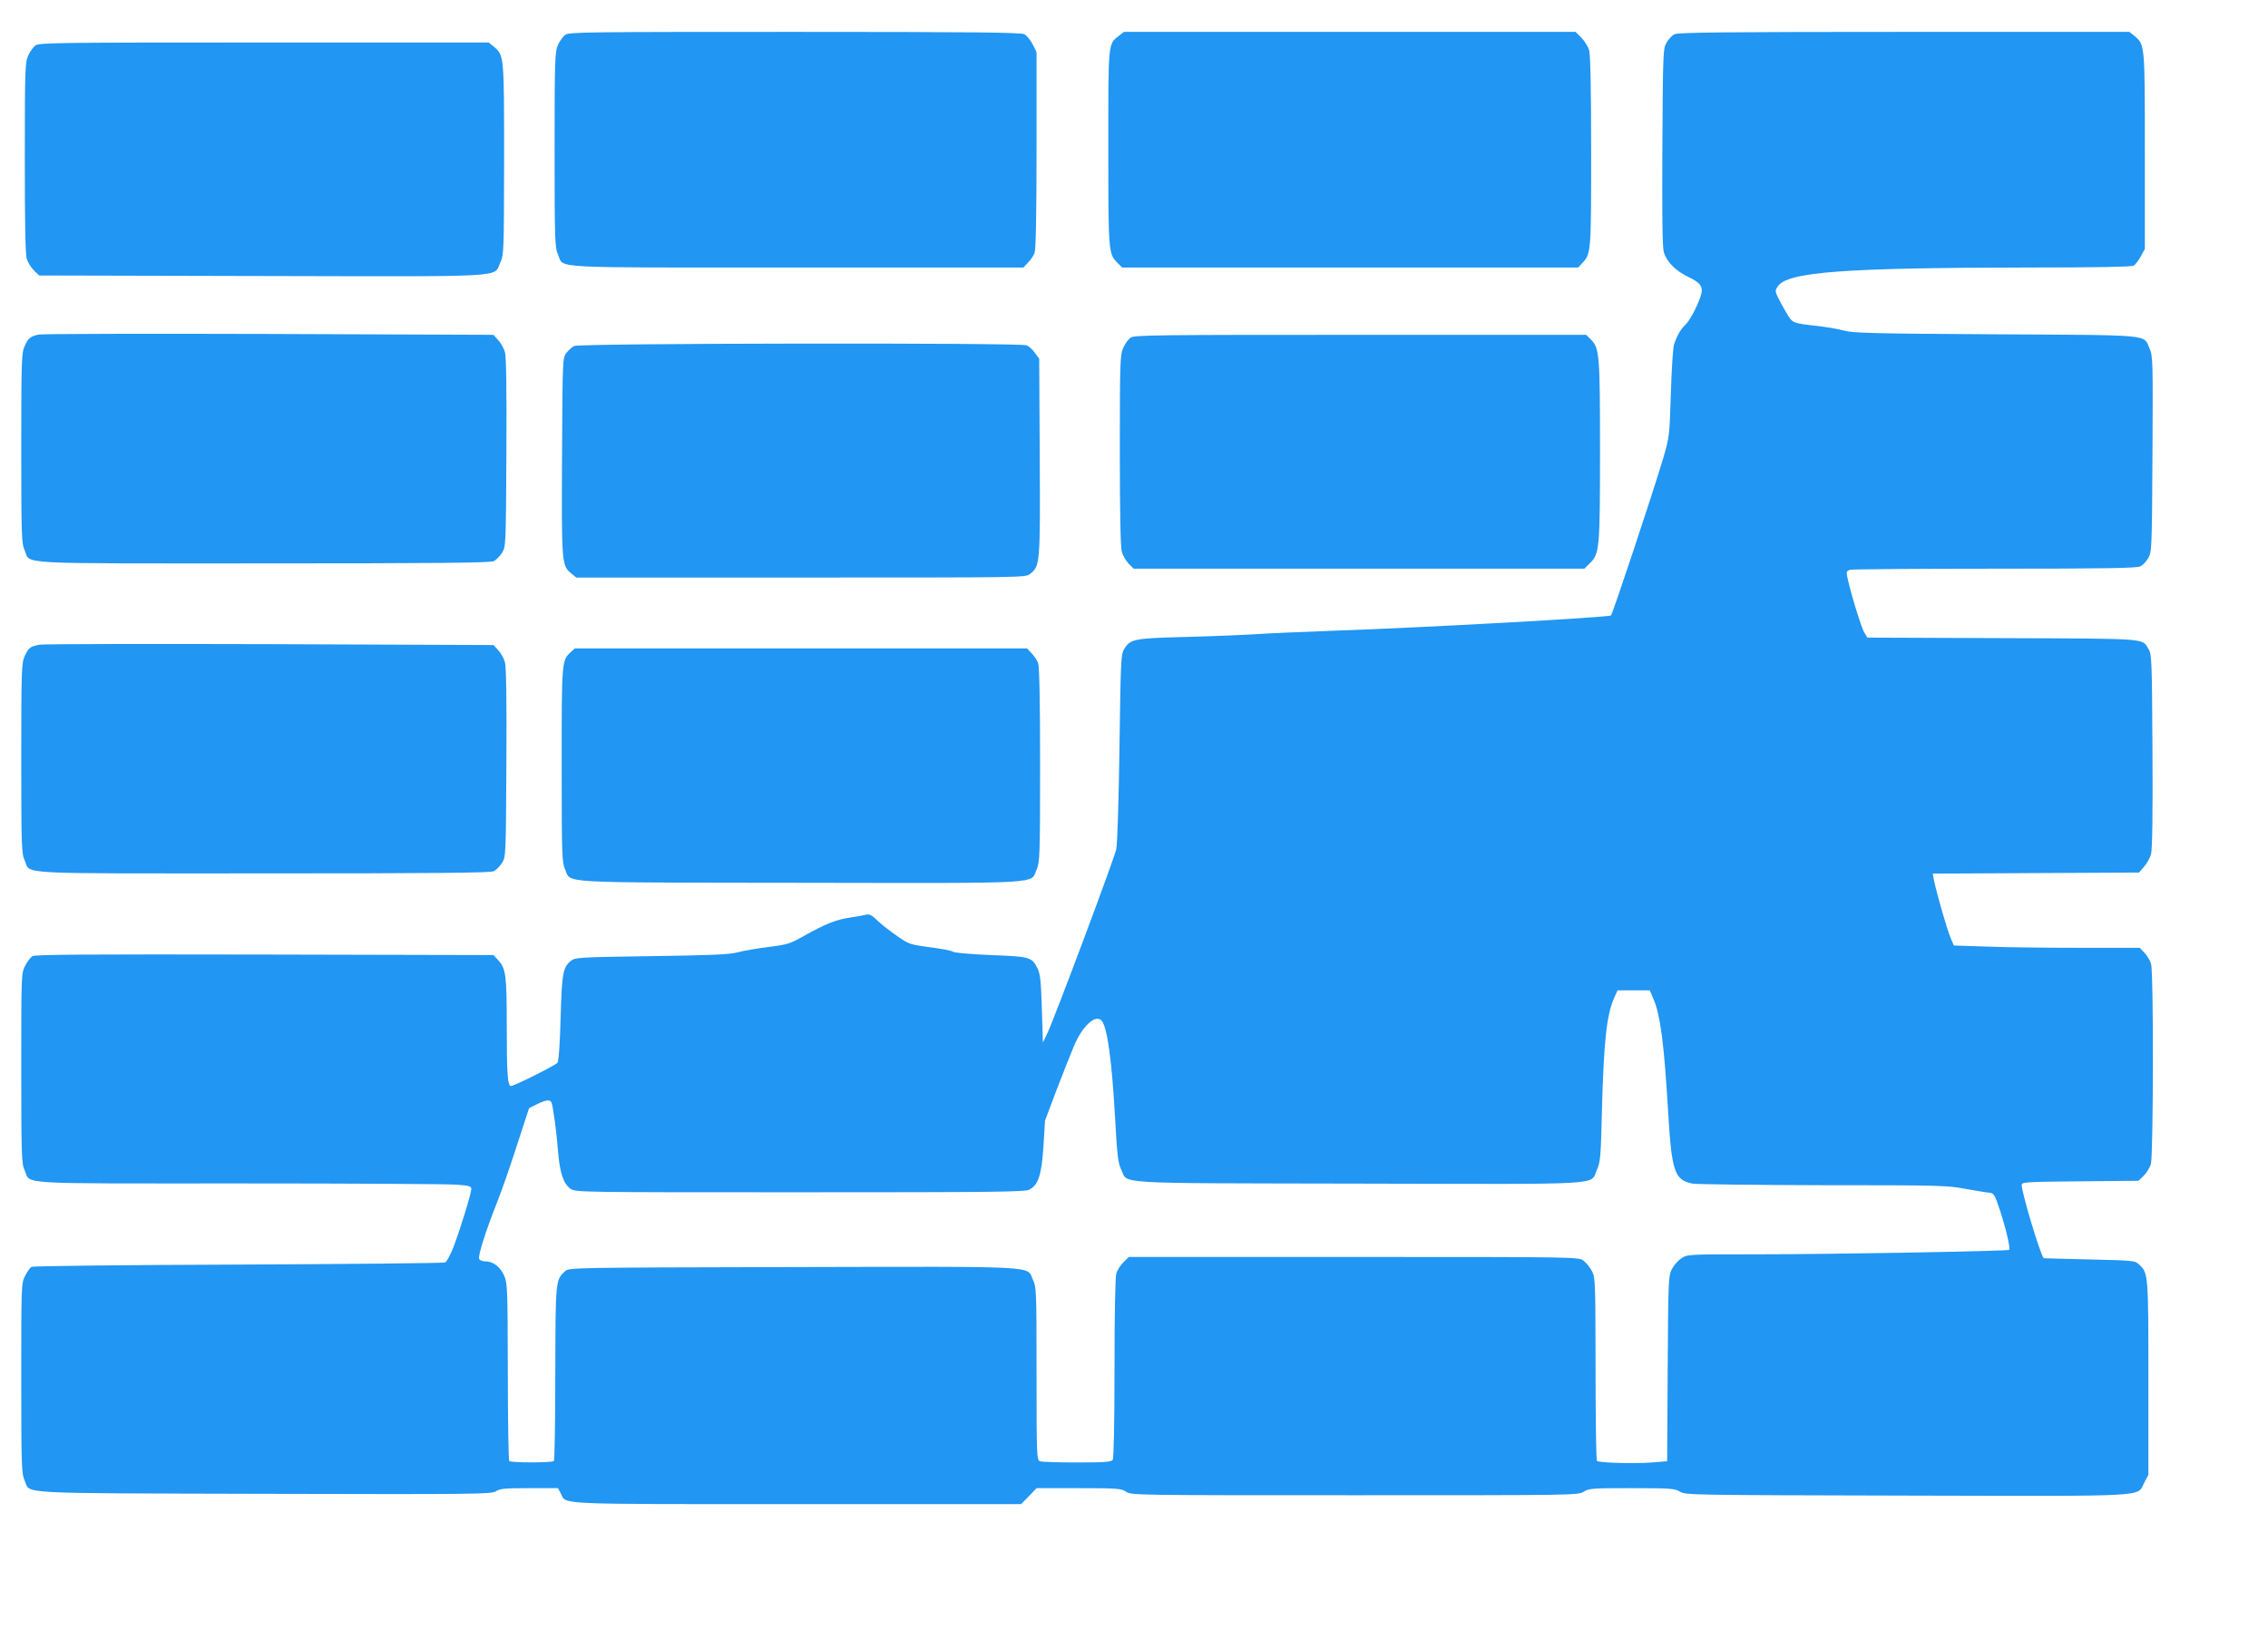 <?xml version="1.0" standalone="no"?>
<!DOCTYPE svg PUBLIC "-//W3C//DTD SVG 20010904//EN"
 "http://www.w3.org/TR/2001/REC-SVG-20010904/DTD/svg10.dtd">
<svg version="1.0" xmlns="http://www.w3.org/2000/svg"
 width="1280pt" height="920pt" viewBox="0 0 1280 920"
 preserveAspectRatio="xMidYMid meet">
<g transform="translate(0,920) scale(0.1,-0.1)"
fill="#2196f3" stroke="none">
<path d="M3191 9004 c-13 -9 -32 -35 -42 -58 -17 -38 -19 -75 -19 -591 0 -516
2 -553 19 -591 37 -81 -88 -74 1346 -74 l1281 0 26 28 c15 15 32 40 37 55 7
19 11 215 11 581 l0 552 -22 44 c-13 25 -34 51 -48 57 -19 10 -306 13 -1295
13 -1159 0 -1273 -1 -1294 -16z"/>
<path d="M6316 8999 c-63 -49 -61 -30 -61 -634 0 -591 1 -598 52 -649 l26 -26
1287 0 1287 0 21 23 c52 55 52 56 52 629 0 356 -4 546 -11 573 -6 21 -26 54
-44 72 l-33 33 -1275 0 -1274 0 -27 -21z"/>
<path d="M9451 9007 c-14 -6 -34 -28 -45 -47 -20 -34 -21 -51 -24 -590 -2
-383 0 -567 8 -593 16 -55 66 -105 138 -140 75 -36 88 -58 68 -115 -22 -62
-62 -136 -86 -157 -24 -22 -47 -62 -62 -109 -6 -17 -14 -141 -18 -276 -8 -243
-8 -246 -44 -369 -57 -192 -286 -880 -294 -885 -18 -11 -1061 -69 -1562 -86
-168 -6 -377 -15 -465 -21 -88 -5 -268 -12 -400 -15 -264 -7 -287 -12 -320
-67 -19 -30 -20 -61 -27 -557 -4 -289 -12 -546 -18 -573 -11 -53 -347 -950
-388 -1037 l-26 -55 -6 190 c-5 158 -9 196 -24 228 -32 65 -43 68 -265 76
-114 5 -206 13 -213 19 -7 6 -65 17 -129 25 -112 15 -119 17 -185 63 -38 26
-88 65 -111 87 -35 34 -46 39 -70 33 -15 -4 -56 -11 -90 -16 -74 -11 -137 -36
-254 -102 -80 -45 -94 -50 -200 -63 -63 -8 -141 -21 -174 -30 -48 -13 -143
-17 -488 -22 -409 -6 -430 -7 -454 -26 -46 -37 -52 -69 -59 -324 -4 -150 -11
-243 -18 -252 -12 -15 -244 -131 -262 -131 -19 0 -24 65 -24 340 0 284 -5 324
-48 370 l-27 29 -1290 3 c-1009 2 -1295 0 -1312 -9 -11 -7 -30 -32 -42 -56
-21 -42 -21 -55 -21 -578 0 -500 2 -537 19 -575 37 -81 -72 -74 1211 -74 630
0 1182 -3 1228 -7 70 -5 82 -9 82 -24 0 -25 -62 -226 -100 -326 -17 -45 -39
-85 -48 -89 -9 -4 -534 -9 -1167 -12 -633 -2 -1157 -8 -1167 -13 -9 -5 -25
-28 -37 -52 -21 -42 -21 -55 -21 -578 0 -502 2 -536 19 -576 35 -77 -79 -71
1351 -75 1211 -3 1286 -2 1310 15 21 14 48 17 187 17 l162 0 16 -30 c33 -64
-51 -60 1336 -60 l1262 0 44 45 43 45 237 0 c221 0 240 -2 268 -20 30 -20 50
-20 1290 -20 1242 0 1260 0 1293 20 30 19 50 20 272 20 219 0 242 -2 272 -20
32 -19 63 -19 1278 -22 1404 -3 1298 -9 1342 74 l23 43 0 545 c0 585 -1 594
-51 641 -25 24 -29 24 -282 30 -141 3 -258 7 -258 7 -21 26 -124 370 -124 413
0 17 20 18 329 21 l330 3 29 28 c16 15 34 45 41 66 14 49 16 1080 1 1130 -5
19 -22 47 -37 63 l-27 28 -341 0 c-188 0 -424 3 -525 7 l-183 6 -18 42 c-19
42 -82 264 -95 330 l-6 34 582 3 582 3 28 32 c16 18 34 50 40 72 7 28 10 217
8 583 -3 510 -4 545 -22 574 -37 62 9 59 -824 62 l-763 3 -18 30 c-17 27 -80
235 -96 315 -5 27 -3 32 17 38 13 3 381 6 818 6 611 0 801 3 819 13 14 6 34
28 45 47 20 34 21 51 24 588 3 528 2 555 -17 596 -35 79 28 74 -866 79 -697 4
-807 7 -858 21 -31 9 -99 20 -150 26 -141 16 -140 15 -174 73 -18 29 -39 69
-49 89 -16 34 -16 39 -1 61 54 82 367 106 1430 107 364 0 565 4 578 10 10 6
29 30 41 53 l23 42 0 550 c0 599 0 602 -56 650 l-31 25 -1271 0 c-991 0 -1277
-3 -1296 -13z m-120 -5444 c40 -93 61 -253 84 -648 20 -329 36 -376 137 -396
24 -4 355 -8 737 -9 647 0 701 -1 800 -20 58 -10 120 -21 136 -22 28 -3 32 -8
62 -99 34 -103 60 -215 52 -224 -8 -7 -982 -25 -1425 -25 -389 0 -391 0 -425
-23 -19 -12 -43 -40 -54 -62 -19 -38 -20 -63 -23 -562 l-3 -521 -85 -7 c-98
-8 -300 -2 -311 9 -5 4 -8 238 -8 519 -1 489 -1 514 -20 551 -11 22 -33 49
-48 60 -28 21 -31 21 -1297 21 l-1269 0 -30 -29 c-17 -17 -36 -46 -41 -65 -6
-22 -10 -238 -10 -536 0 -297 -4 -506 -10 -515 -8 -12 -42 -15 -202 -15 -106
0 -201 3 -210 7 -17 7 -18 40 -18 495 0 470 -1 488 -20 529 -39 80 68 75
-1353 72 -1249 -3 -1265 -3 -1287 -23 -55 -49 -55 -50 -56 -577 0 -269 -4
-491 -8 -495 -10 -10 -242 -10 -252 0 -4 4 -8 231 -8 505 -1 462 -2 500 -20
540 -22 50 -62 82 -105 82 -19 0 -34 6 -37 15 -7 17 39 162 104 325 25 63 75
207 111 320 l67 205 44 22 c55 27 77 28 84 6 10 -38 27 -163 35 -268 10 -124
30 -186 71 -215 28 -20 47 -20 1295 -20 1095 0 1270 2 1294 15 51 26 70 84 80
246 l9 144 64 170 c36 94 80 205 98 248 48 116 124 185 158 145 32 -40 57
-222 76 -560 11 -203 16 -242 34 -280 41 -83 -77 -76 1337 -79 1429 -3 1307
-11 1348 79 19 43 22 72 28 337 10 384 26 535 69 633 l19 42 91 0 91 0 20 -47z"/>
<path d="M201 8944 c-13 -9 -32 -35 -42 -58 -17 -38 -19 -75 -19 -575 0 -372
3 -545 11 -572 7 -21 25 -51 41 -66 l29 -28 1255 -3 c1416 -3 1308 -9 1347 75
21 47 21 55 22 583 0 583 0 587 -56 635 l-31 25 -1267 0 c-1155 0 -1269 -1
-1290 -16z"/>
<path d="M214 7311 c-45 -12 -54 -19 -75 -65 -17 -38 -19 -74 -19 -576 0 -501
2 -538 19 -576 37 -81 -87 -74 1343 -74 955 0 1284 3 1303 12 14 6 36 28 48
47 22 36 22 38 25 564 2 356 -1 540 -8 568 -6 22 -23 53 -38 69 l-27 30 -1270
5 c-698 2 -1284 1 -1301 -4z"/>
<path d="M6381 7294 c-13 -9 -32 -35 -42 -58 -17 -38 -19 -75 -19 -576 0 -356
4 -548 11 -574 6 -22 24 -52 39 -68 l28 -28 1272 0 1272 0 33 33 c52 52 55 83
55 632 0 538 -3 580 -50 627 l-28 28 -1274 0 c-1162 0 -1276 -1 -1297 -16z"/>
<path d="M3241 7247 c-13 -6 -34 -25 -45 -40 -21 -28 -21 -38 -24 -580 -3
-600 -2 -619 50 -662 l30 -25 1267 0 c1255 0 1269 0 1294 20 57 45 58 53 55
660 l-3 555 -24 33 c-13 18 -34 38 -48 43 -40 15 -2522 12 -2552 -4z"/>
<path d="M225 5561 c-54 -9 -64 -17 -86 -65 -17 -38 -19 -74 -19 -576 0 -501
2 -538 19 -576 37 -81 -87 -74 1343 -74 955 0 1284 3 1303 12 14 6 36 28 48
47 22 36 22 38 25 564 2 356 -1 540 -8 568 -6 22 -23 53 -38 69 l-27 29 -1260
5 c-693 2 -1278 1 -1300 -3z"/>
<path d="M3221 5519 c-51 -48 -51 -49 -51 -636 0 -517 2 -550 19 -590 37 -80
-70 -74 1329 -76 1408 -2 1294 -8 1333 76 17 40 19 73 19 589 0 362 -4 556
-11 575 -5 15 -22 40 -37 56 l-26 27 -1276 0 -1276 0 -23 -21z"/>
</g>
</svg>
